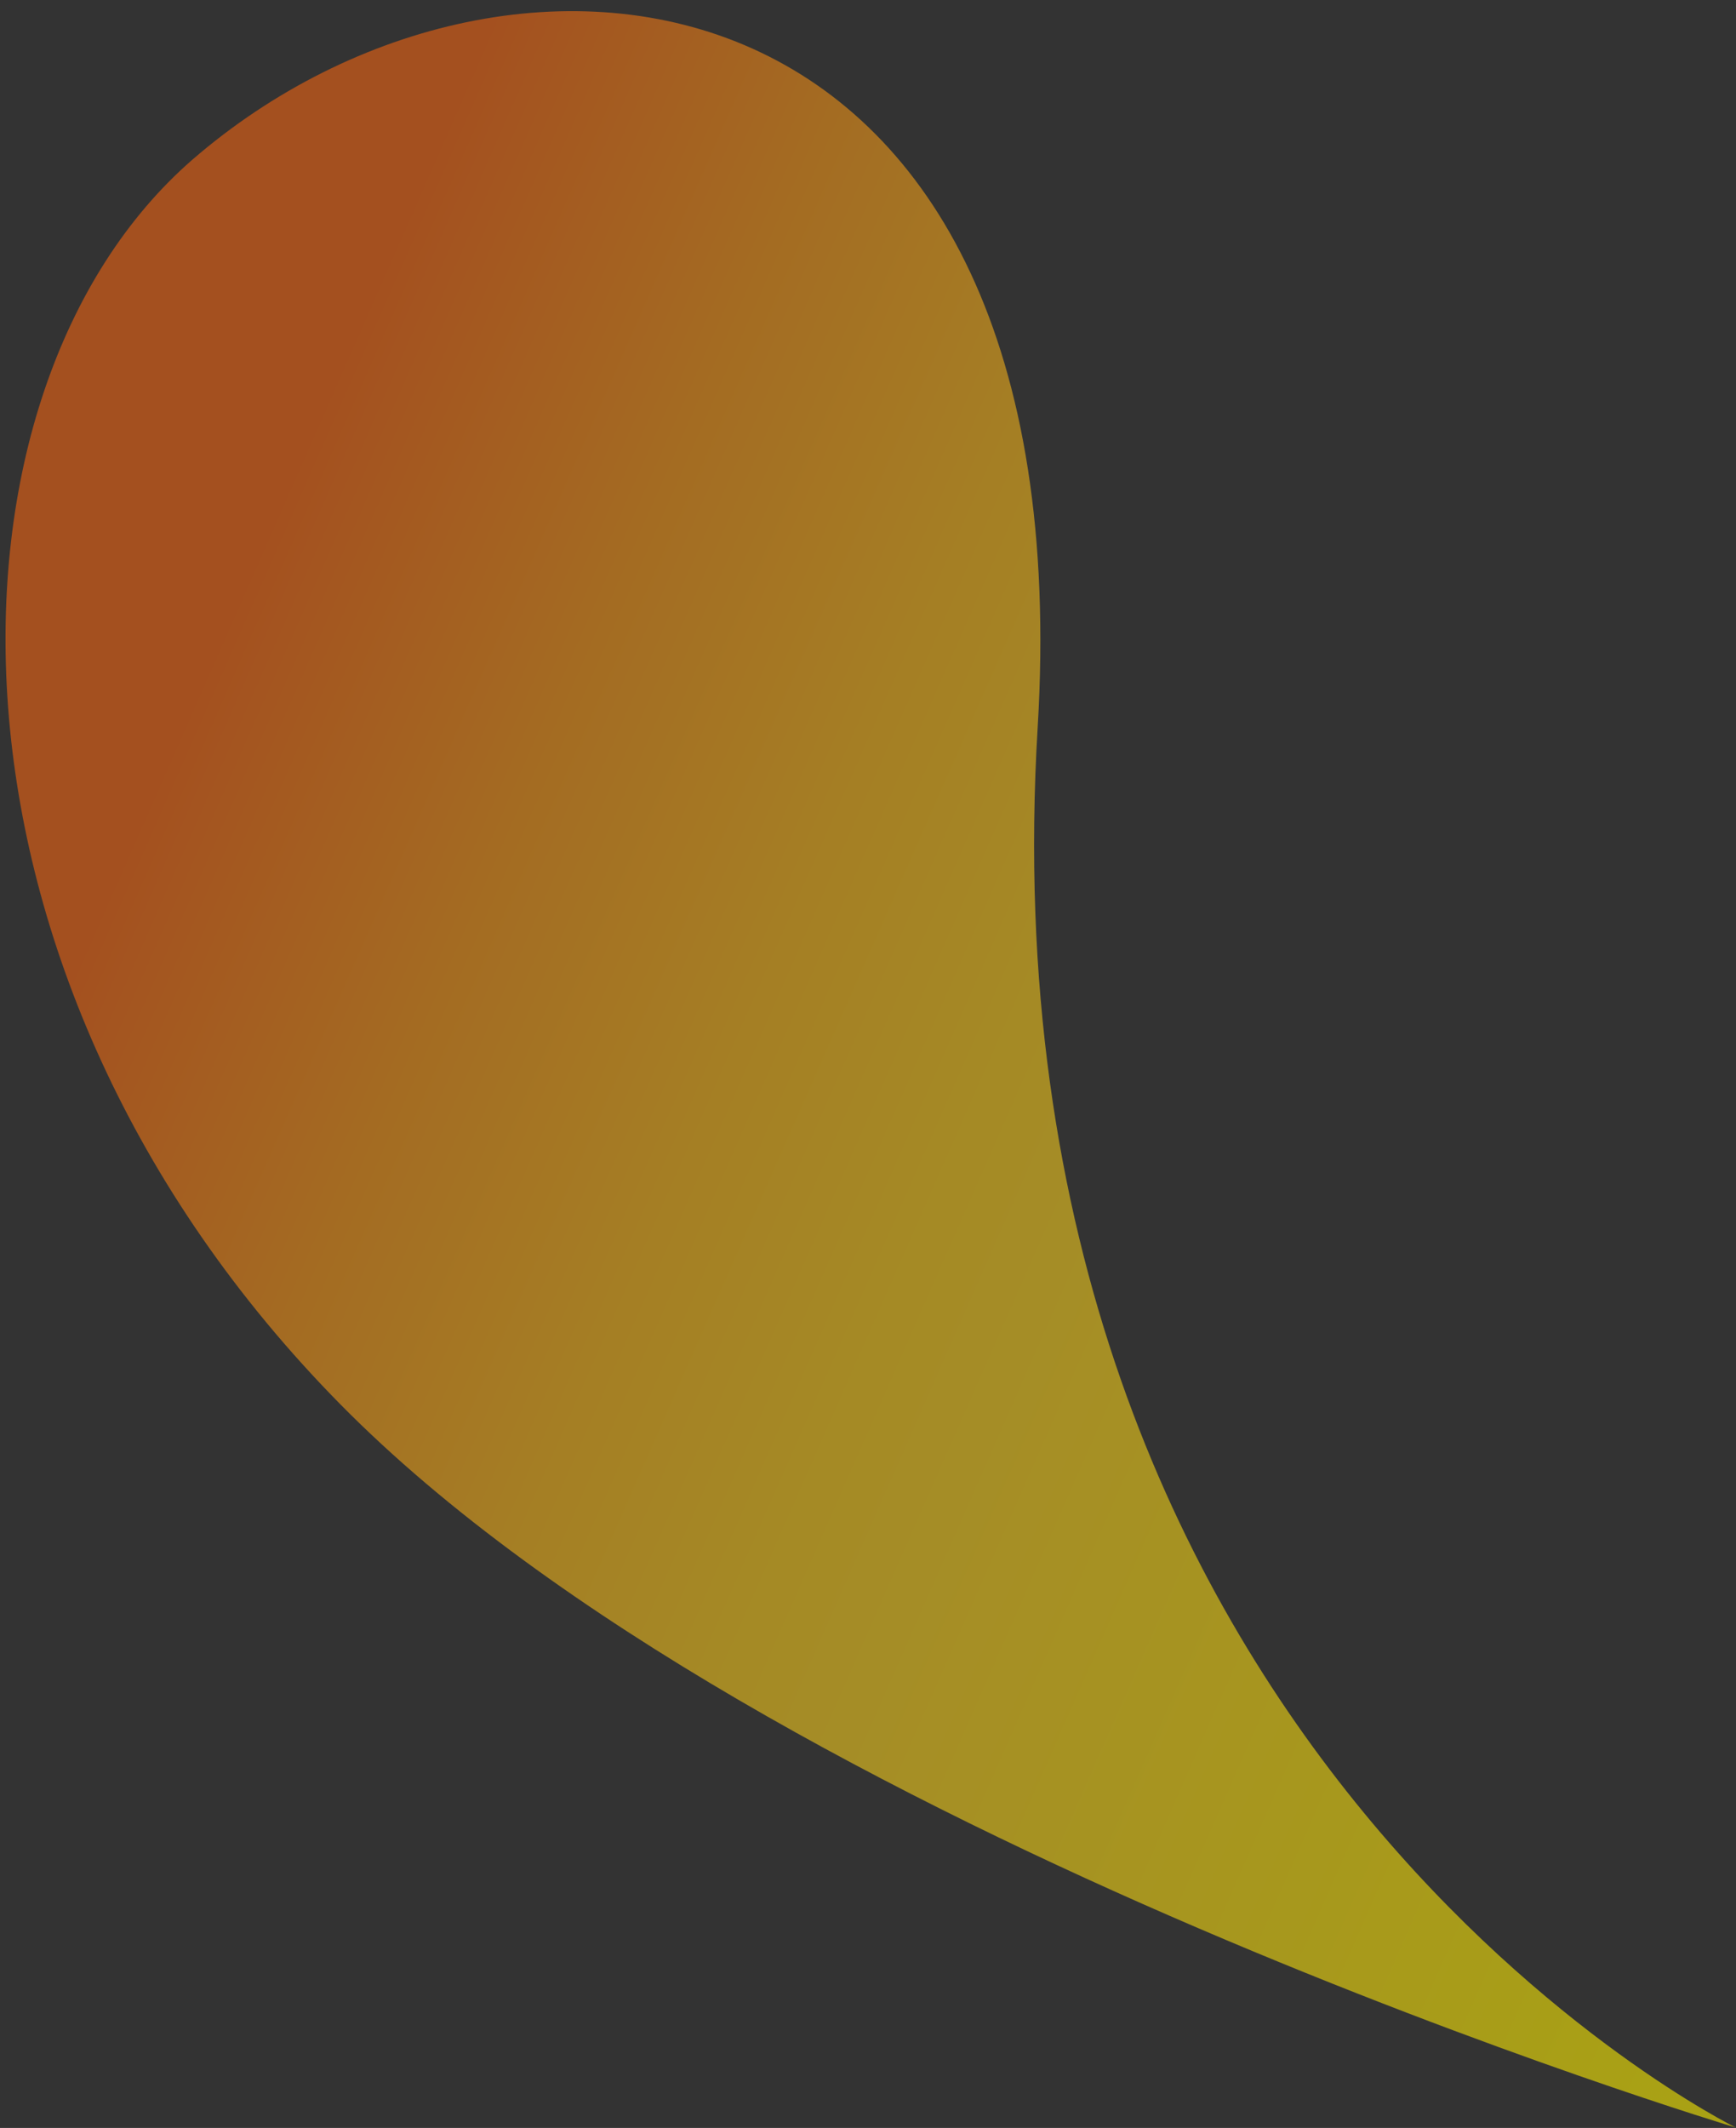 <svg width="151" height="185" viewBox="0 0 151 185" fill="none" xmlns="http://www.w3.org/2000/svg">
<rect x="0" y="0" width="151" height="185" fill="#333333" stroke="none"/>
<path opacity="0.58" d="M90.258 63.247C94.323 -4.138 44.633 -10.261 16.74 13.877C-6.296 33.91 -7.284 84.704 29.634 122.119C66.676 159.66 150.989 184.97 150.989 184.97C150.989 184.97 84.879 152.47 90.258 63.247Z" fill="url(#paint0_linear_404_583)"/>
<defs>
<linearGradient id="paint0_linear_404_583" x1="15.471" y1="64.066" x2="165.466" y2="130.191" gradientUnits="userSpaceOnUse">
<stop stop-color="#F66612"/>
<stop offset="0.014" stop-color="#F66A12"/>
<stop offset="0.184" stop-color="#F79617"/>
<stop offset="0.336" stop-color="#F8B61A"/>
<stop offset="0.464" stop-color="#F9C91C"/>
<stop offset="0.551" stop-color="#F9D01D"/>
<stop offset="1" stop-color="#FFF100"/>
</linearGradient>
</defs>
</svg>
